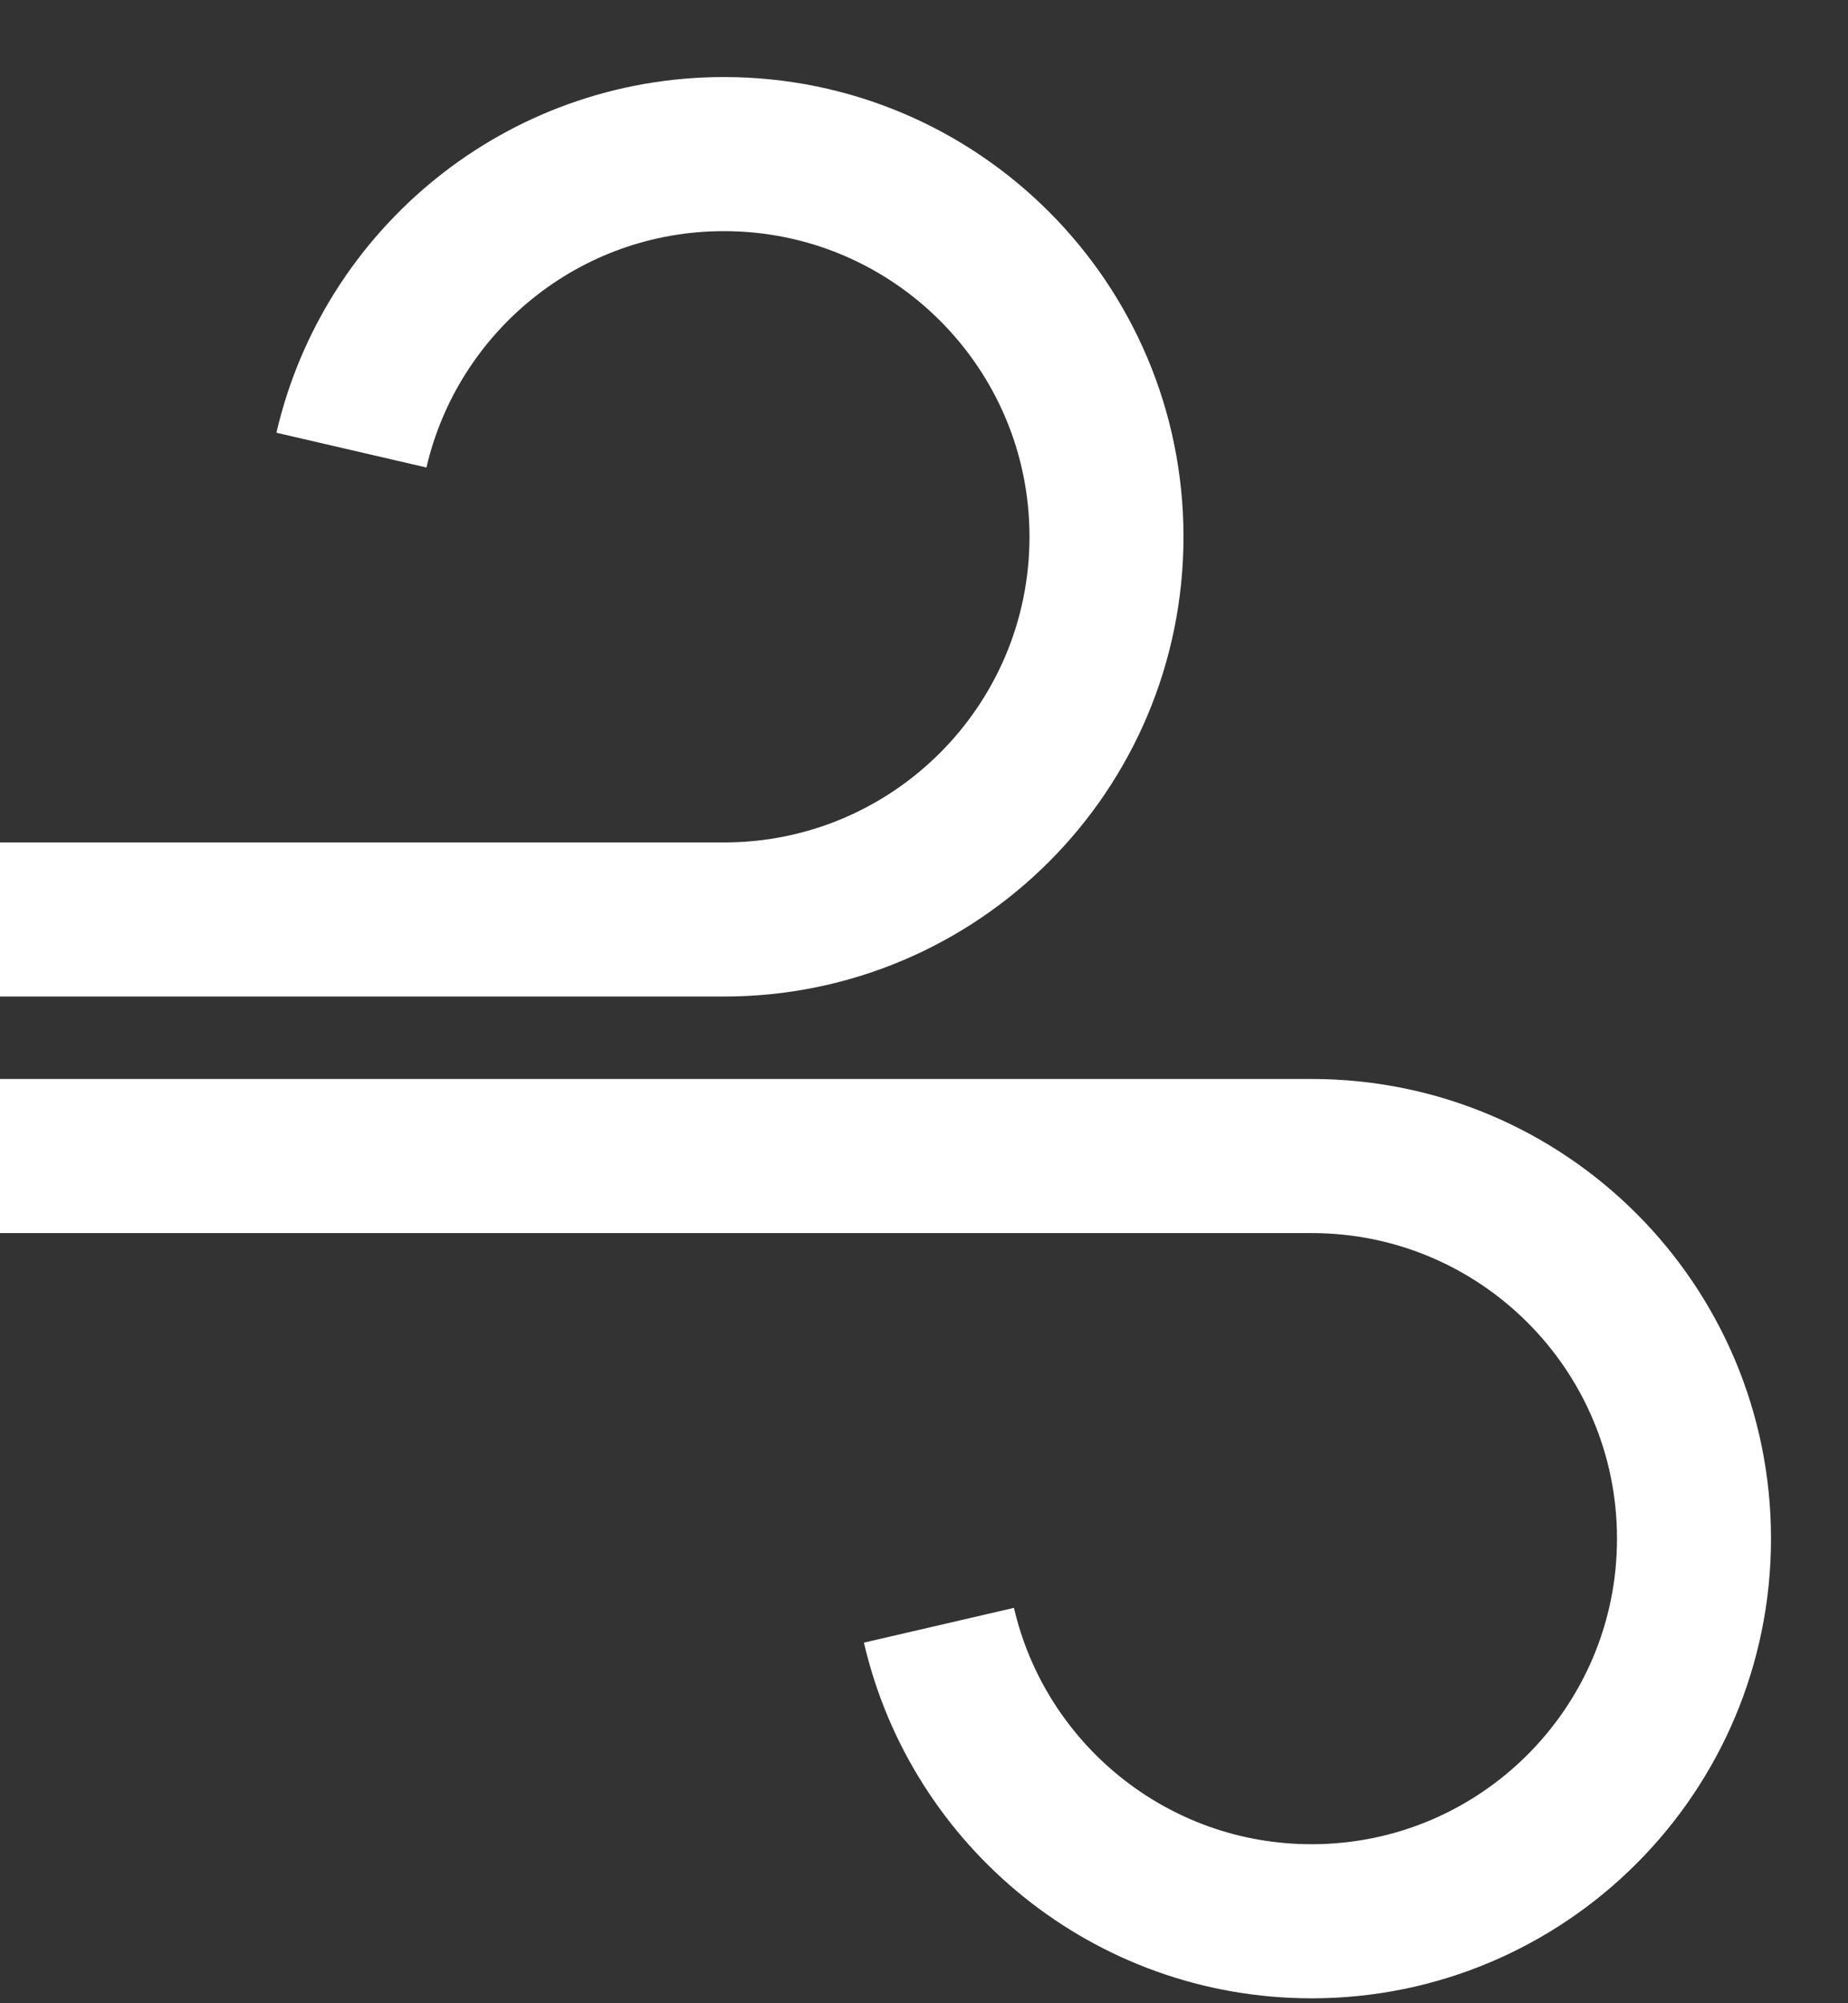 <svg width="12" height="13" viewBox="0 0 12 13" fill="none" xmlns="http://www.w3.org/2000/svg">
<rect x="0" y="0" width="12" height="13" fill="#333333" stroke="none"/>
<path d="M0 5.967H4.701C6.073 5.967 7.185 4.855 7.185 3.483C7.185 2.112 6.073 1 4.701 1C3.523 1 2.537 1.82 2.282 2.921" stroke="white"/>
<path d="M0 7.502H8.517C9.888 7.502 11 8.613 11 9.985C11 11.356 9.888 12.468 8.517 12.468C7.339 12.468 6.352 11.648 6.097 10.547" stroke="white"/>
</svg>
